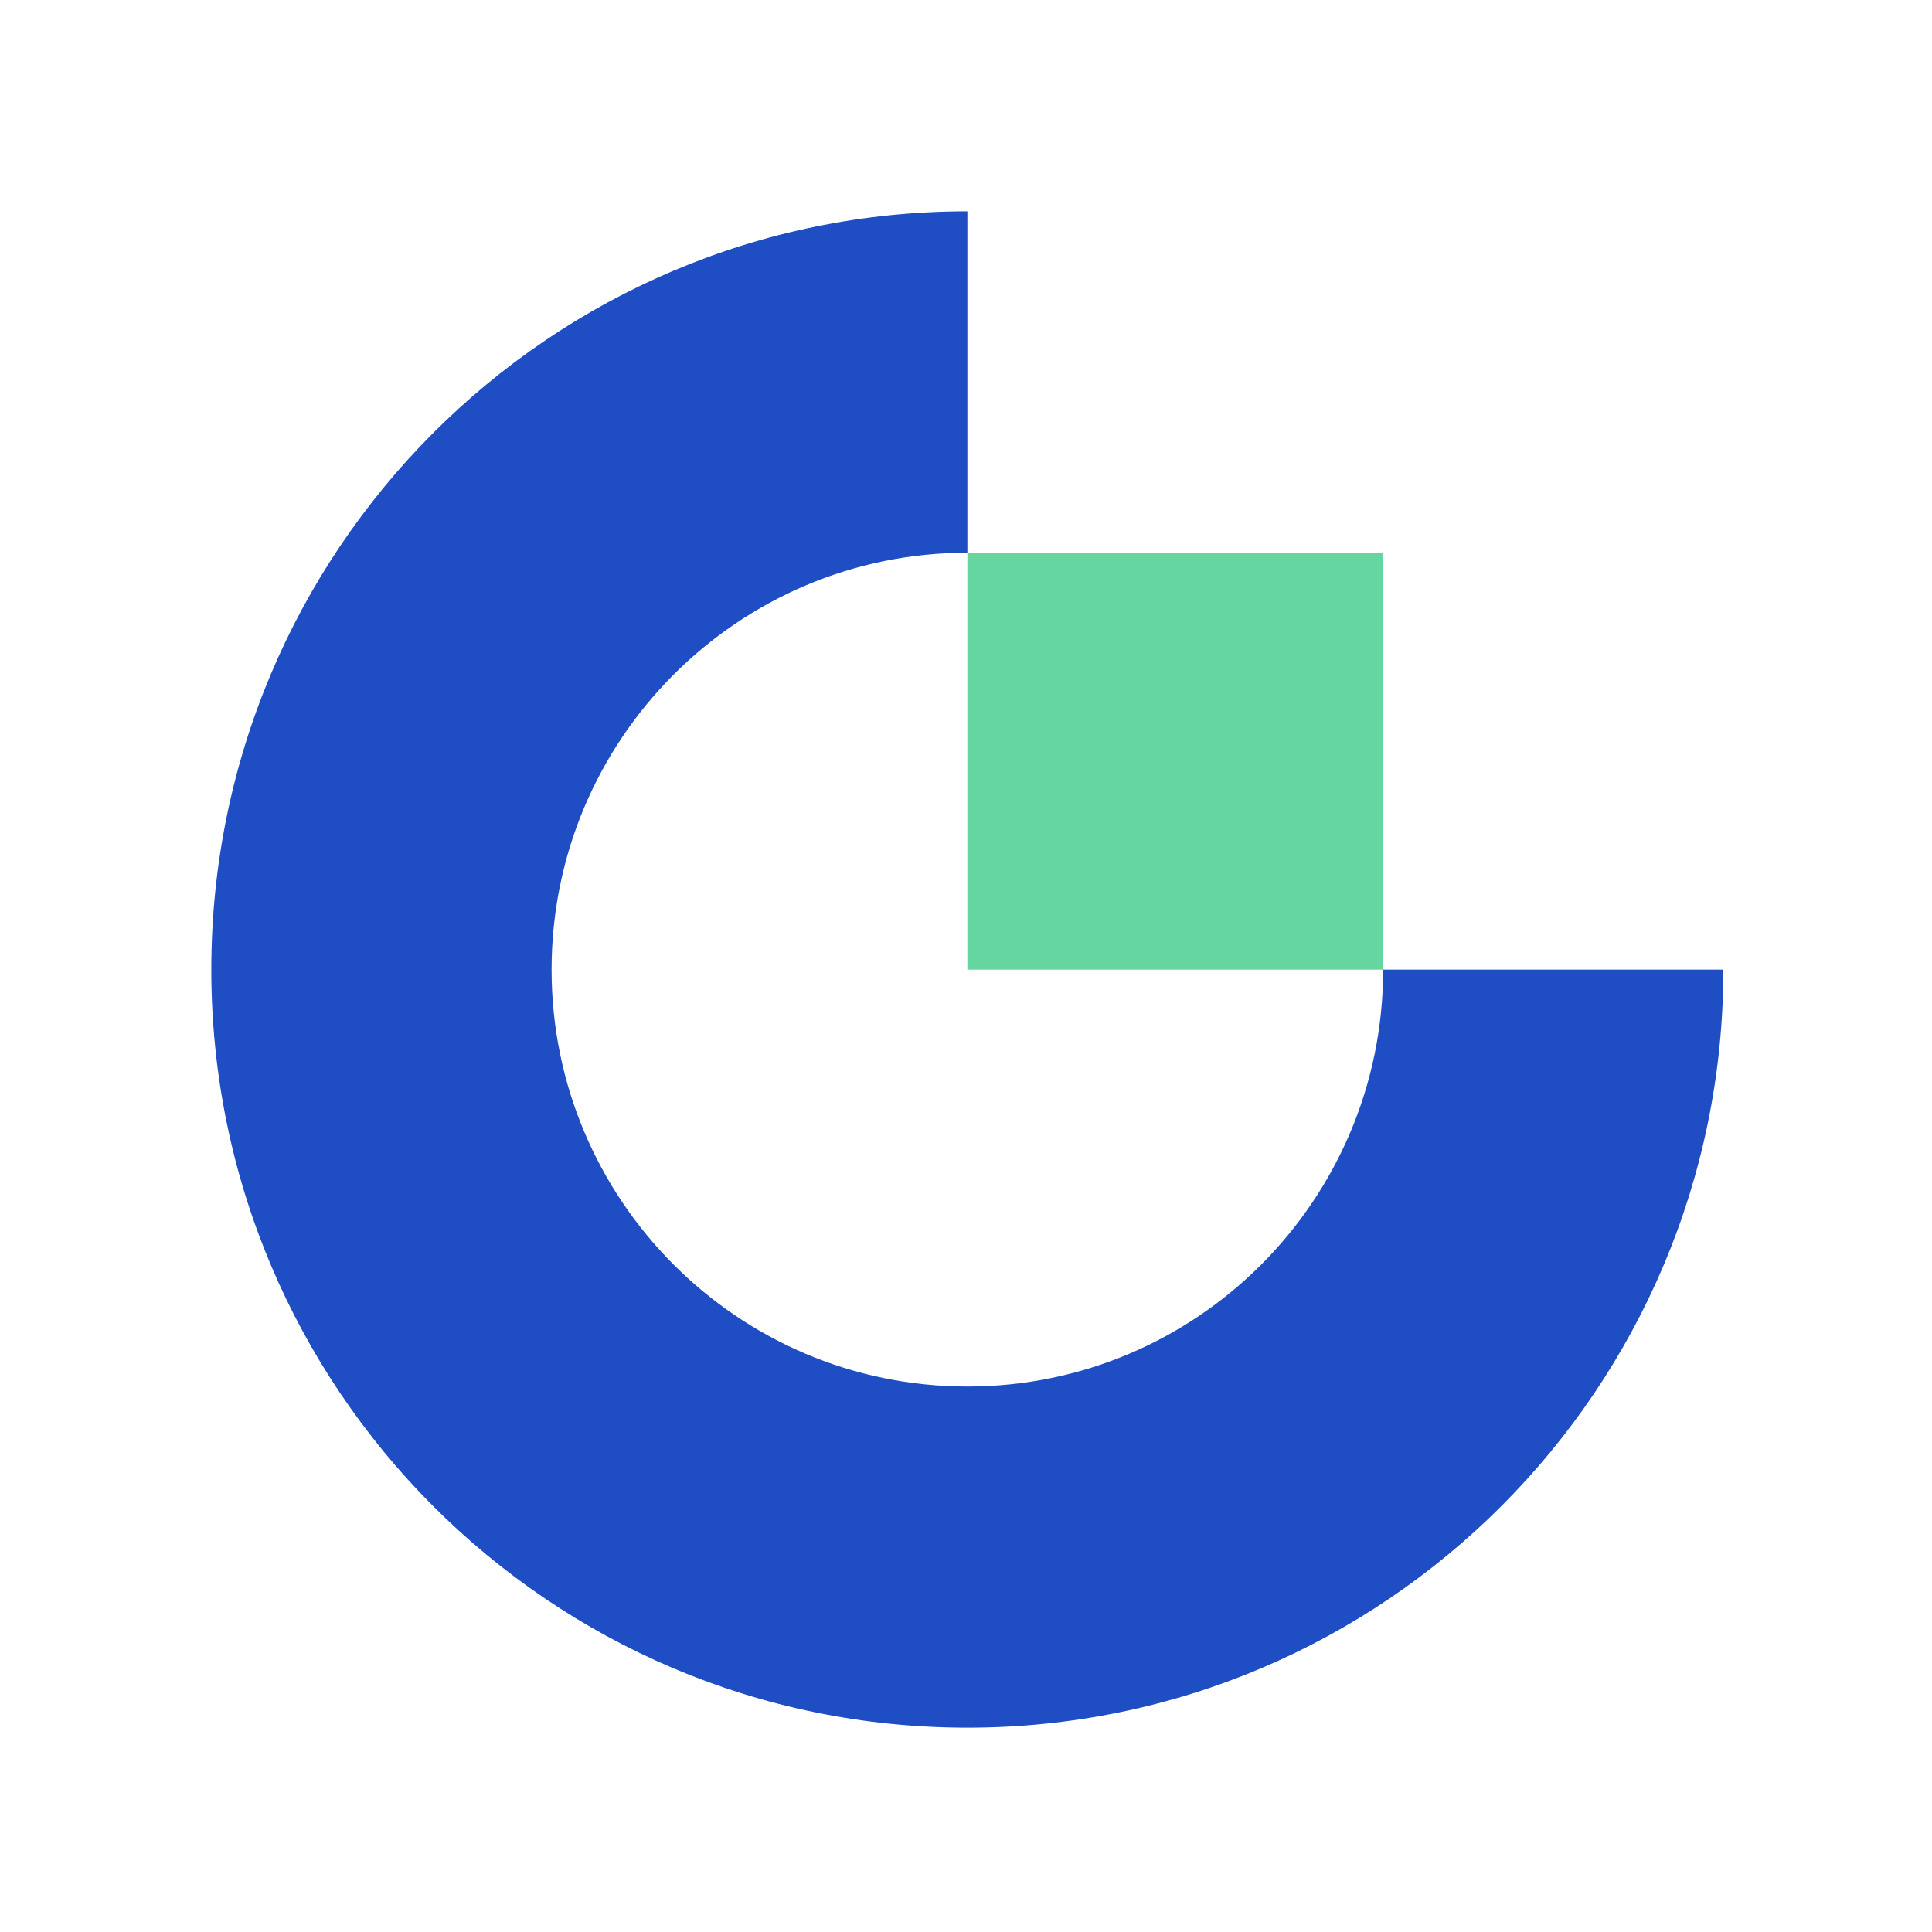 <svg width="24" height="24" viewBox="0 0 24 24" fill="none" xmlns="http://www.w3.org/2000/svg">
<path fill-rule="evenodd" clip-rule="evenodd" d="M12.017 17.224C9.165 17.224 6.852 14.904 6.852 12.045C6.852 9.186 9.165 6.866 12.017 6.866V2.625C6.829 2.625 2.625 6.843 2.625 12.045C2.625 17.247 6.829 21.462 12.017 21.462C17.201 21.462 21.408 17.244 21.408 12.045H17.182C17.182 14.908 14.868 17.224 12.017 17.224Z" fill="#1E4DC4"/>
<path fill-rule="evenodd" clip-rule="evenodd" d="M12.017 12.045H17.182V6.866H12.017V12.045Z" fill="#65D6A0"/>
</svg>
